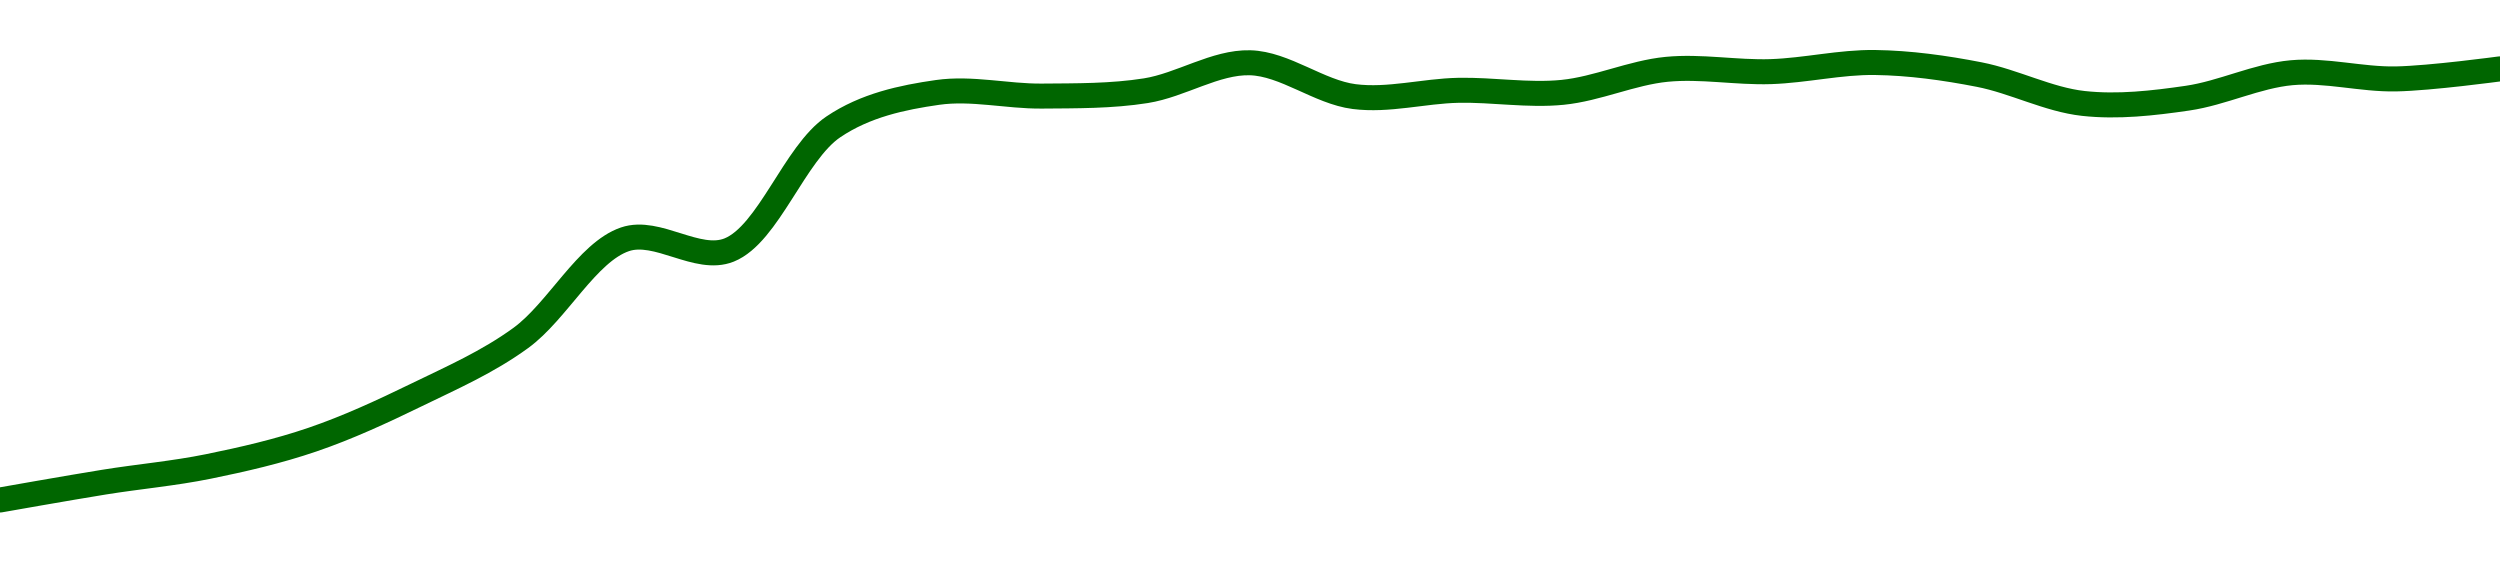 <!-- series1d: [0.0019885,0.00201553,0.00203919,0.00207978,0.00214741,0.00223343,0.00238251,0.00236632,0.0025524,0.00260445,0.00259892,0.00260704,0.00264929,0.00259817,0.00260764,0.00260457,0.00263936,0.00263589,0.00264968,0.00263145,0.00258782,0.00259578,0.00263424,0.00262485,0.00264007] -->

<svg width="200" height="45" viewBox="0 0 200 45" xmlns="http://www.w3.org/2000/svg">
  <defs>
    <linearGradient id="grad-area" x1="0" y1="0" x2="0" y2="1">
      <stop offset="0%" stop-color="rgba(76,175,80,.2)" />
      <stop offset="100%" stop-color="rgba(0,0,0,0)" />
    </linearGradient>
  </defs>

  <path d="M0,40C0,40,5.553,39.017,8.333,38.569C11.109,38.122,13.903,37.879,16.667,37.317C19.459,36.748,22.258,36.104,25,35.168C27.815,34.207,30.587,32.925,33.333,31.588C36.144,30.22,39.008,28.969,41.667,27.034C44.589,24.908,46.967,20.174,50,19.143C52.591,18.261,55.796,21.022,58.333,20C61.482,18.731,63.565,12.244,66.667,10.15C69.224,8.422,72.186,7.797,75,7.394C77.743,7.002,80.556,7.71,83.333,7.687C86.112,7.664,88.912,7.693,91.667,7.257C94.468,6.814,97.233,4.949,100,5.021C102.789,5.093,105.521,7.368,108.333,7.727C111.078,8.077,113.888,7.282,116.667,7.225C119.443,7.169,122.238,7.662,125,7.388C127.794,7.11,130.539,5.82,133.333,5.546C136.095,5.276,138.891,5.821,141.667,5.73C144.447,5.639,147.224,4.961,150,5C152.78,5.039,155.576,5.427,158.333,5.965C161.133,6.512,163.864,7.965,166.667,8.275C169.42,8.578,172.241,8.256,175,7.853C177.797,7.445,180.536,6.07,183.333,5.817C186.092,5.568,188.891,6.365,191.667,6.314C194.446,6.263,200,5.509,200,5.509"
        fill="none"
        stroke="#006600"
        stroke-width="2"
        stroke-linejoin="round"
        stroke-linecap="round"
        />
</svg>